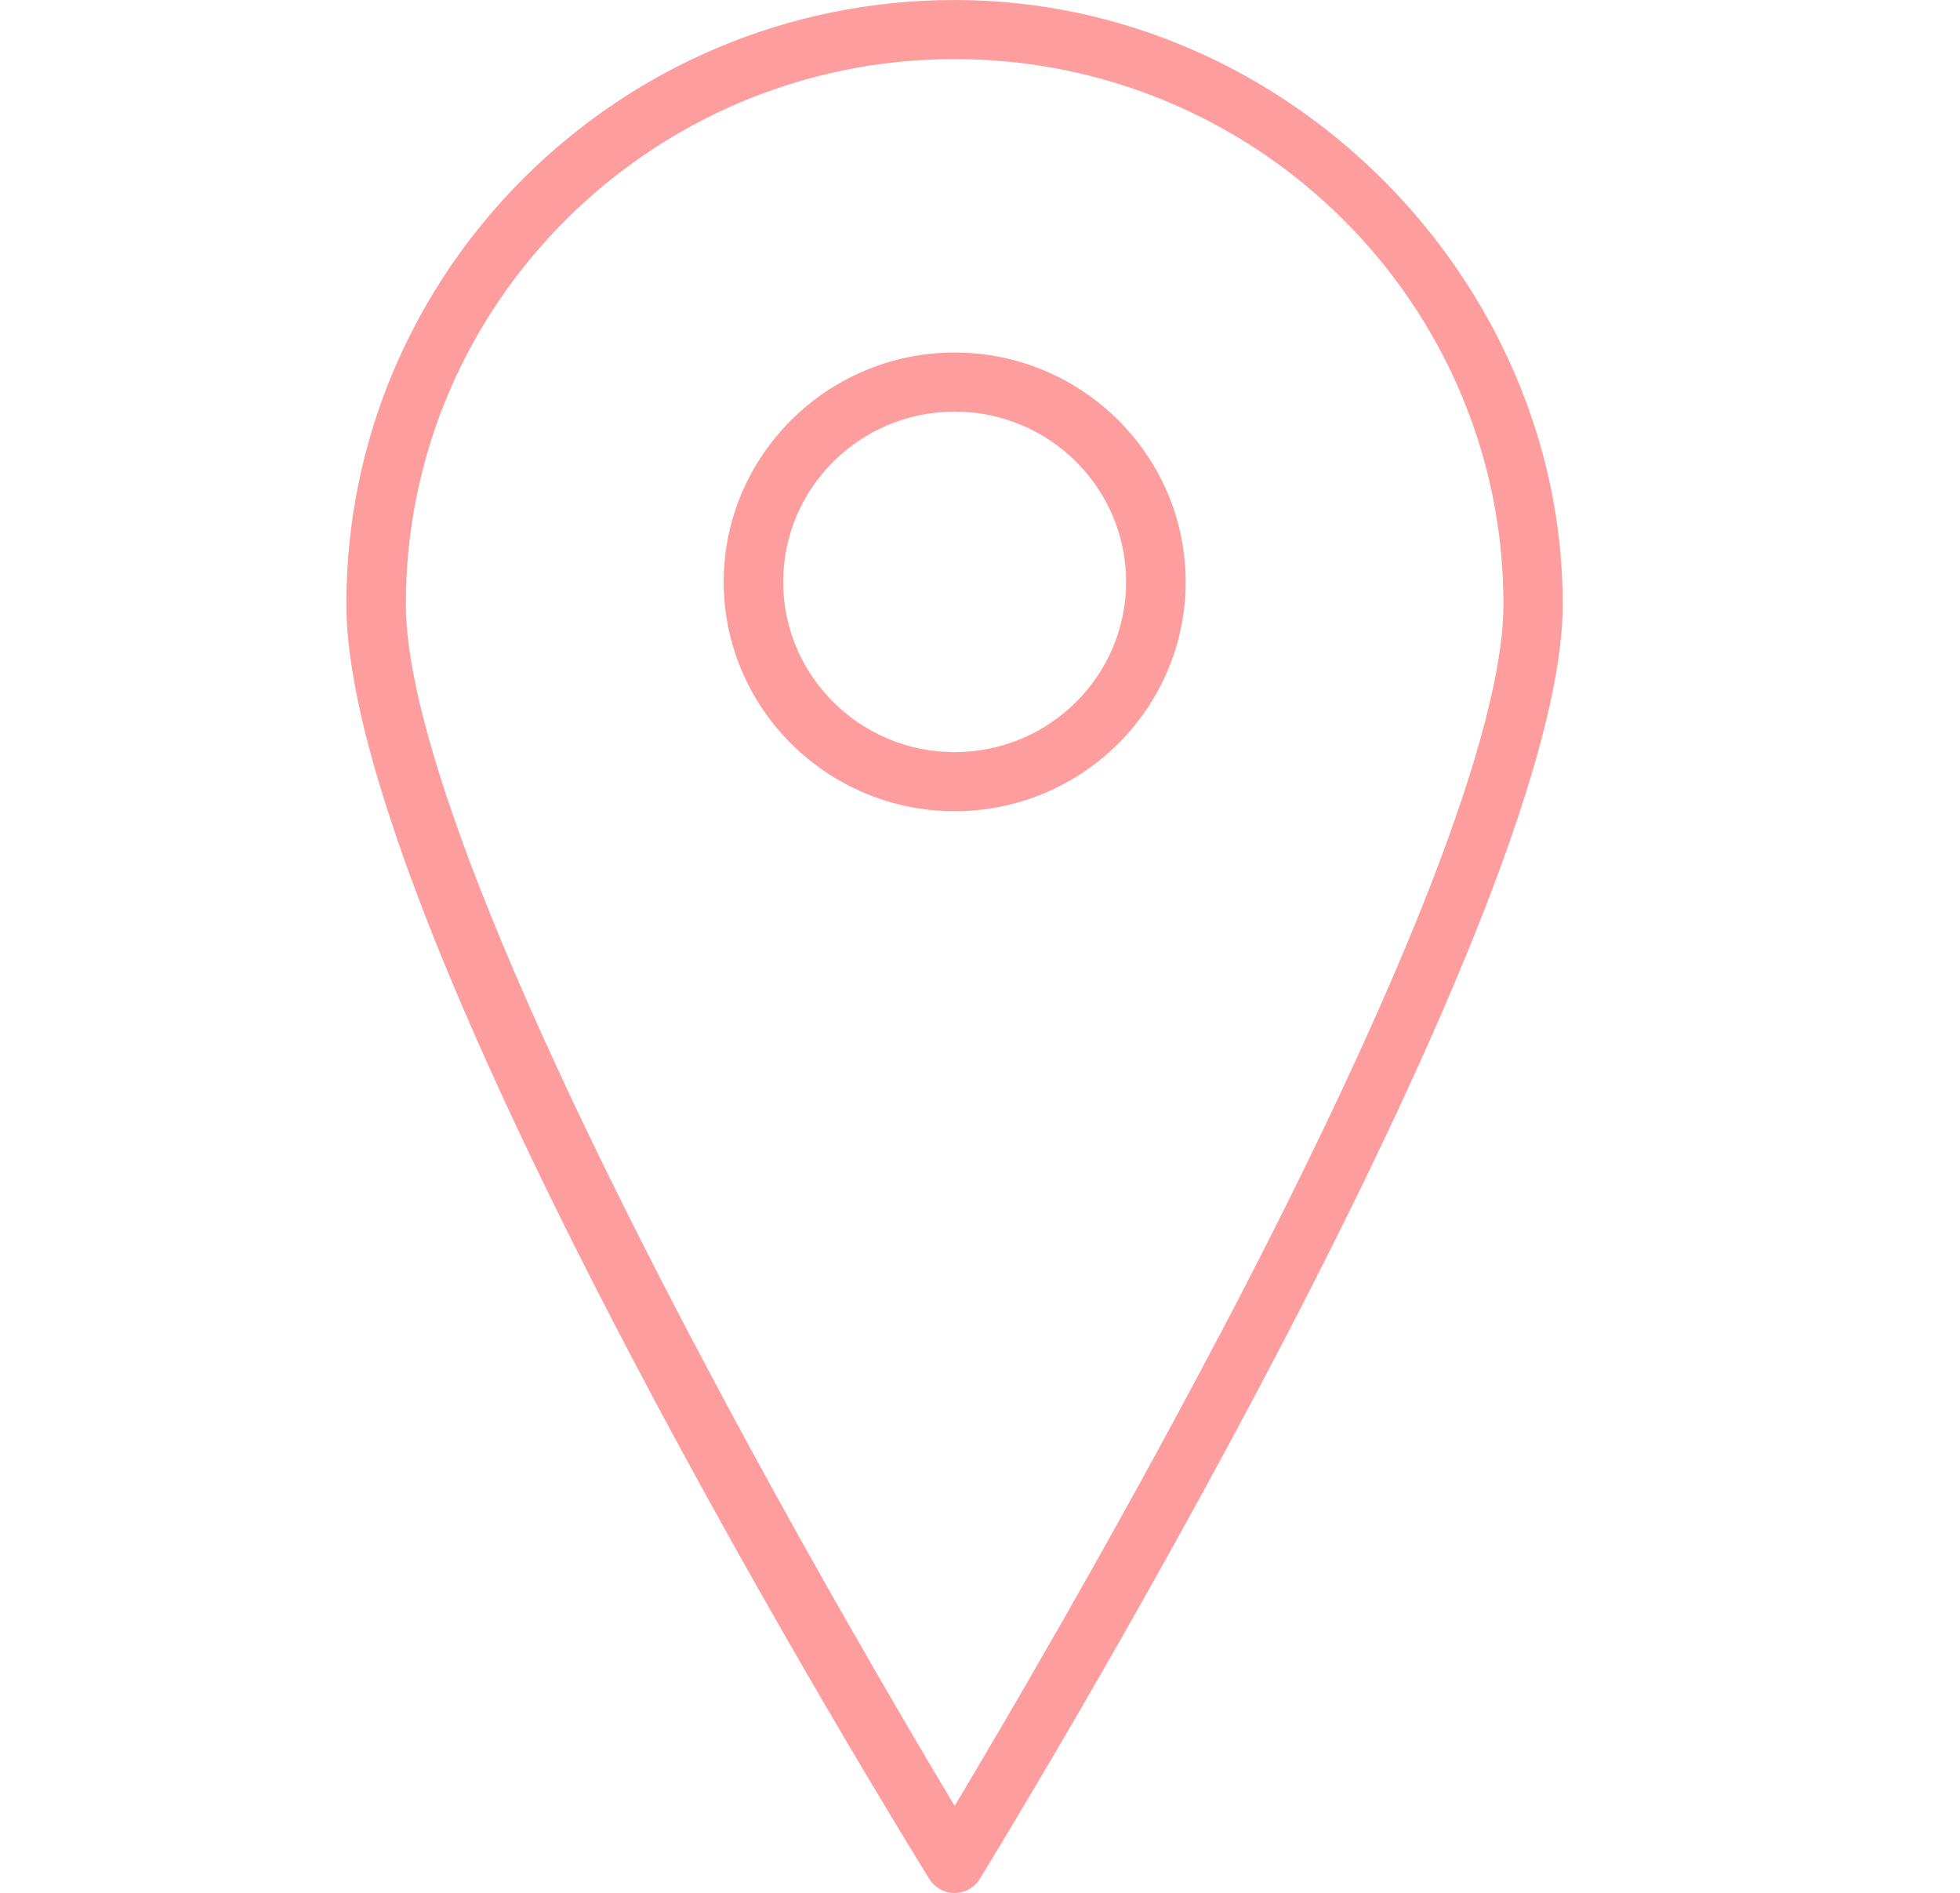 <svg width="29" height="28" viewBox="0 0 29 28" fill="none" xmlns="http://www.w3.org/2000/svg">
<g clip-path="url(#clip0_16801_4505)">
<path d="M14.125 5.215C12.242 5.215 10.708 6.738 10.708 8.608C10.708 10.478 12.242 12 14.125 12C16.009 12 17.543 10.478 17.543 8.608C17.543 6.738 16.009 5.215 14.125 5.215ZM14.125 11.126C12.726 11.126 11.588 9.997 11.588 8.608C11.588 7.218 12.726 6.089 14.125 6.089C15.525 6.089 16.662 7.218 16.662 8.608C16.662 9.997 15.525 11.126 14.125 11.126Z" fill="#FE9D9D"/>
<path d="M14.125 0C9.162 0 5.125 4.008 5.125 8.935C5.125 13.862 13.396 27.219 13.748 27.792C13.828 27.921 13.97 28.002 14.123 28.002C14.276 28.002 14.419 27.923 14.498 27.792C14.85 27.219 23.122 13.696 23.122 8.935C23.122 4.174 19.086 0 14.125 0ZM18.016 19.803C16.431 22.816 14.831 25.534 14.125 26.714C13.417 25.534 11.817 22.816 10.234 19.803C7.467 14.54 6.005 10.782 6.005 8.935C6.005 4.49 9.648 0.874 14.125 0.874C18.602 0.874 22.245 4.49 22.245 8.935C22.245 10.784 20.784 14.542 18.018 19.803H18.016Z" fill="#FE9D9D"/>
</g>
<defs>
<clipPath id="clip0_16801_4505">
<rect width="28" height="28" fill="white" transform="translate(0.125)"/>
</clipPath>
</defs>
</svg>

